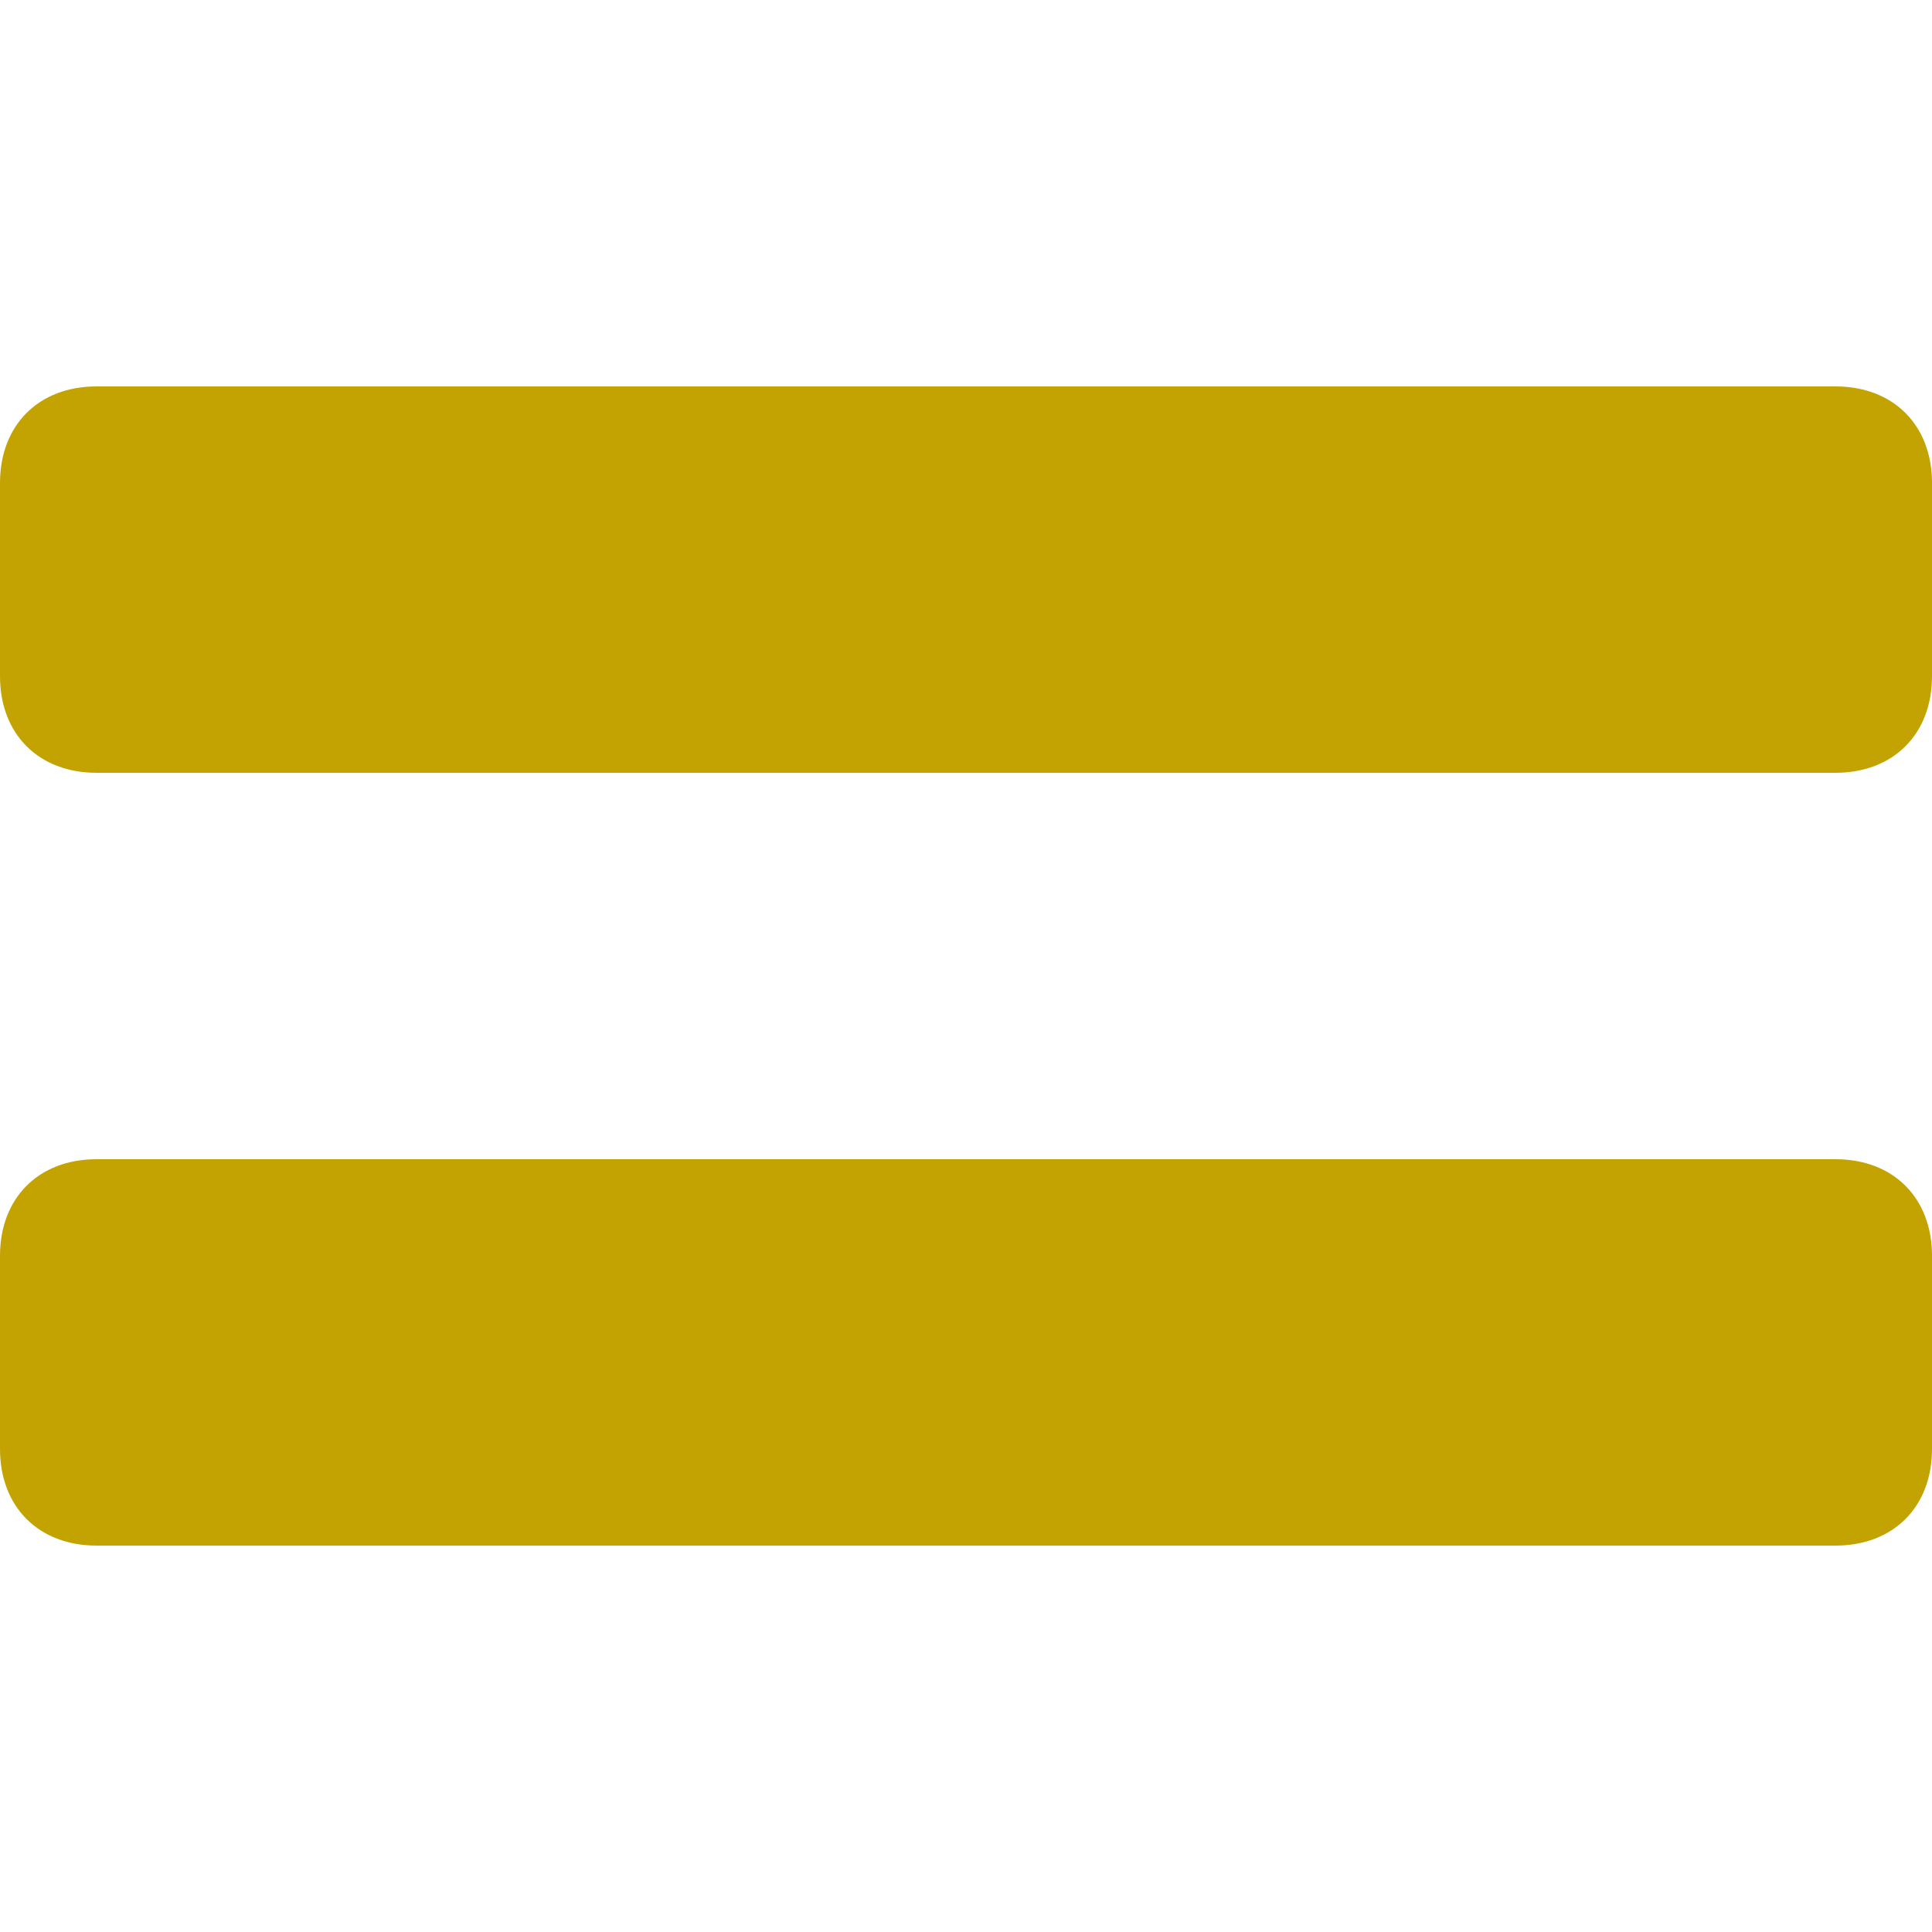<?xml version="1.0" encoding="UTF-8"?>
<svg xmlns="http://www.w3.org/2000/svg" xmlns:xlink="http://www.w3.org/1999/xlink" width="500" zoomAndPan="magnify" viewBox="0 0 375 375" height="500" preserveAspectRatio="xMidYMid meet" version="1.0">
  <path fill="#c2a302" d="M 356.25 150 L 18.75 150 C 7.5 150 0 142.5 0 131.25 L 0 93.75 C 0 82.5 7.5 75 18.75 75 L 356.25 75 C 367.5 75 375 82.5 375 93.75 L 375 131.25 C 375 142.5 367.5 150 356.25 150 Z M 356.25 150 " fill-opacity="1" fill-rule="nonzero"></path>
  <path fill="#c2a302" d="M 356.25 300 L 18.75 300 C 7.5 300 0 292.5 0 281.25 L 0 243.75 C 0 232.5 7.5 225 18.75 225 L 356.25 225 C 367.5 225 375 232.5 375 243.75 L 375 281.25 C 375 292.5 367.5 300 356.25 300 Z M 356.25 300 " fill-opacity="1" fill-rule="nonzero"></path>
</svg>
